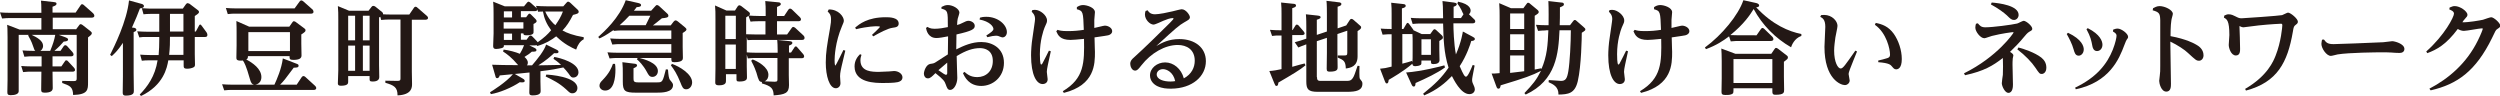 <?xml version="1.0" encoding="utf-8"?>
<!-- Generator: Adobe Illustrator 24.3.0, SVG Export Plug-In . SVG Version: 6.00 Build 0)  -->
<svg version="1.1" id="レイヤー_1" xmlns="http://www.w3.org/2000/svg" xmlns:xlink="http://www.w3.org/1999/xlink" x="0px"
	 y="0px" width="1189.8px" height="45.6px" viewBox="0 0 1189.8 45.6" style="enable-background:new 0 0 1189.8 45.6;"
	 xml:space="preserve">
<style type="text/css">
	.st0{fill:#231815;}
</style>
<g>
	<path class="st0" d="M36.1,14.1l1.5-2c0.1-0.2,0.4-0.6,0.8-0.6c0.3,0,0.6,0.2,0.9,0.4l3.7,2.9c0.4,0.3,0.7,0.6,0.7,1
		c0,0.6-0.5,1-1.8,2v17c0,0.7,0,3.7,0,4.3c0,3.6,0,5.9-7.1,6.1c-0.1-3.9-1.6-4.4-5.2-5.7v-1l5.4,0.1c1.3,0,1.5-0.3,1.5-1.3V16.6H28
		l3,1.1c1.3,0.5,1.4,0.8,1.4,1.1c0,0.4-0.2,0.9-2.1,1c-1,1.2-2.2,2.5-4.4,4.4h2.9l1.5-2.2c0.3-0.4,0.5-0.5,0.8-0.5
		c0.3,0,0.6,0.2,0.9,0.5l2.5,2.8c0.4,0.5,0.5,0.8,0.5,1.1c0,0.8-0.7,0.9-1.2,0.9h-8.8v4.8h4.2l1.6-2.3c0.2-0.4,0.4-0.6,0.8-0.6
		c0.3,0,0.6,0.2,0.9,0.6l2.7,2.9c0.2,0.2,0.5,0.6,0.5,1.1c0,0.8-0.9,0.8-1.2,0.8h-9.5c0,1.2,0.1,7,0.1,7.8c0,1.3-0.9,2.2-3.8,2.2
		c-1.5,0-1.7-0.5-1.7-1.5c0-0.4,0.1-7.1,0.1-8.5h-5c-1,0-1.8,0-3.7,0.2l-0.9-2.9c1.4,0.1,2.9,0.2,4.9,0.2h4.8v-4.8h-4.5
		c-0.9,0-1.8,0-3.7,0.2L10.7,24c1.5,0.1,2.9,0.2,4.9,0.2h1.2c-0.4-0.3-0.5-0.6-1.3-2.9c-0.4-1.3-1.5-3.4-2.1-4.4l0.2-0.3H8.9v26.8
		c0,1.3-1.6,1.9-3.8,1.9c-1.4,0-1.6-0.5-1.6-1.5c0-0.6,0.1-5.3,0.1-6v-20c0-4-0.1-5.2-0.2-6l6,2.3h10.3V8.6h-15c-1,0-1.8,0-3.7,0.2
		L0,5.9C1.3,6,2.8,6.1,4.8,6.1h14.9c0-3.7-0.1-4.9-0.2-5.8l6.2,0.7c0.8,0.1,1.2,0.2,1.2,0.8c0,0.6-0.5,0.9-1.9,1.4v2.8h11l2.3-3.4
		c0.2-0.3,0.4-0.6,0.8-0.6c0.3,0,0.6,0.2,0.9,0.5l4.3,3.8c0.2,0.2,0.6,0.7,0.6,1.2c0,0.9-1,0.9-1.3,0.9H25.1v5.5H36.1z M15.1,16.6
		c2.5,1.2,5.4,2.8,5.4,5.2c0,0.3,0,1.6-1.3,2.4h4.7c1.4-3.4,1.9-5.1,2.4-7.6H15.1z"/>
	<path class="st0" d="M63.6,13.2c0.3,0,1.3,0.2,1.3,1c0,0.6-0.6,0.8-1.3,1.1v19.6c0,0.6,0.1,7,0.1,8.3c0,0.9,0,2.3-3.8,2.3
		c-1.4,0-1.5-0.7-1.5-1.5c0-1.2,0.1-6.9,0.1-7.5V20.4c-2.4,3.6-3.8,4.9-5.3,6.3l-0.8-0.6c1.9-3.8,8-16,9-25.9l5.8,1.6
		c0.5,0.1,1.3,0.4,1.3,1.1c0,0.8-1,1-1.9,1.1c-1.1,2.9-1.9,4.9-3.8,9.1L63.6,13.2z M75.7,6.6H72c-1.7,0-2.7,0.1-3.7,0.2l-0.8-2.9
		c2.9,0.2,3.9,0.2,4.9,0.2H87L88.5,2c0.1-0.1,0.4-0.5,0.8-0.5c0.3,0,0.8,0.3,0.9,0.3l3.8,2.9c0.3,0.2,0.7,0.5,0.7,1
		c0,0.3,0,0.7-2,1.9V15h0.5l1.4-2.6c0.2-0.5,0.4-0.7,0.7-0.7c0.3,0,0.3,0.1,0.8,0.7l2.2,3c0.1,0.1,0.4,0.7,0.4,1.2c0,1-0.8,1-1.2,1
		h-4.8v8.2c0,0.7,0.1,4.1,0.1,4.9c0,0.9-0.2,1.2-1.3,1.6c-0.3,0.1-1.2,0.4-2.4,0.4c-1.7,0-1.7-0.6-1.7-1.8v-2.2h-7.3
		c-0.6,3.5-2.2,11.8-13,17l-0.6-0.7c3.6-3.7,7.3-8.6,8.5-16.3h-3.8c-1.7,0-2.9,0.1-3.7,0.2l-0.8-2.9c1.5,0.1,2.9,0.2,4.9,0.2h3.9
		c0.2-2.6,0.3-4.5,0.3-7.7v-0.9H70c-1.7,0-2.7,0-3.7,0.2l-1-2.9c1.5,0.1,3,0.2,4.9,0.2h5.6V6.6z M87.3,26.1v-8.6h-6.4
		c0,2.4,0,5.2-0.4,8.6H87.3z M80.9,15h6.4V6.6h-6.4V15z"/>
	<path class="st0" d="M137.6,12.8l1.5-2.1c0.2-0.3,0.4-0.6,0.8-0.6c0.3,0,0.8,0.3,0.9,0.4l3.9,2.9c0.4,0.3,0.7,0.5,0.7,1
		c0,0.6-0.2,0.8-2,2v4.4c0,0.9,0.1,4.8,0.1,5.6c0,1.4-1.1,2.1-3.9,2.1c-1.7,0-1.8-0.4-1.8-1.8h-19.8c0,0.8-0.1,1.3-0.8,1.6
		c3,1.6,7.2,4.4,7.2,8.4c0,2.2-1.4,3.4-3,3.6h9.2c1.2-2.6,3.4-7.6,4-12.5l6.2,2.4c1.1,0.4,1.3,0.5,1.3,1.1c0,0.9-1.1,0.9-2.3,0.9
		c-4.3,5.8-4.8,6.4-6.5,8.1h7.9l2.4-3.6c0.2-0.3,0.5-0.5,0.8-0.5c0.4,0,0.6,0.2,0.9,0.4l4.6,4.2c0.3,0.2,0.6,0.7,0.6,1.1
		c0,0.9-1,0.9-1.2,0.9h-38.9c-1.1,0-2.1,0-3.7,0.2l-1-2.9c1.5,0.1,2.9,0.2,4.9,0.2H121c-1.2-0.2-1.6-1-2.1-2.8
		c-1.7-6.1-2.7-7.9-3.3-8.7c-3.1,0.3-3.1-0.6-3.1-1.4c0-0.9,0.1-4.9,0.1-5.8v-5.9c0-1.7,0-3.6-0.1-5.7l6.1,2.7H137.6z M140.2,4
		l2.4-3.3c0.2-0.2,0.4-0.5,0.8-0.5c0.2,0,0.4,0,0.9,0.4l4.3,3.8c0.1,0,0.6,0.6,0.6,1.2c0,0.9-0.9,0.9-1.2,0.9h-35.8
		c-1.2,0-2.3,0-3.8,0.2l-0.9-2.9c1.5,0.1,2.9,0.2,4.8,0.2H140.2z M118.2,15.3v9H138v-9H118.2z"/>
	<path class="st0" d="M180.4,30.9c0,0.9,0.1,5,0.1,5.8c0,1.9-2.1,2.1-3.1,2.1c-1.5,0-1.5-0.4-1.5-1.3v-1.3h-10.2v2.7
		c0,0.7,0,1.9-3.4,1.9c-1.5,0-1.5-0.7-1.5-1.2c0-1,0.2-5.2,0.2-6.1V9.7c0-3.5,0-4.2-0.2-6.8l5.3,2.2h9.3l1.4-1.8
		c0.4-0.5,0.7-0.5,0.9-0.5c0.4,0,0.7,0.2,1,0.4l3.1,2.5c0.6,0.5,0.5,0.8,0.5,1.1c1.5,0.1,2.3,0.1,3,0.1h9.5l2.2-3.2
		c0.1-0.2,0.4-0.5,0.8-0.5c0.3,0,0.7,0.2,0.8,0.4l4.5,3.9c0.1,0.1,0.6,0.5,0.6,1c0,0.9-1.1,0.9-1.5,0.9H196v24.6
		c0,1,0.1,5.1,0.1,5.9c0,1.6,0,5.2-6.9,5.5c0-3.9-1.7-4.8-5.8-6v-1l5.8,0.1c1.3,0,1.4-0.4,1.4-1.2V9.3h-5.5c-1,0-1.8,0-3.7,0.2
		L181,8c-0.1,0.1-0.3,0.2-0.6,0.3V30.9z M165.7,7.5v11.7h3.3V7.5H165.7z M165.7,21.7v12h3.3v-12H165.7z M175.9,7.5h-3.2v11.7h3.2
		V7.5z M175.9,21.7h-3.2v12h3.2V21.7z"/>
	<path class="st0" d="M269.5,1.4c0.4-0.5,0.6-0.6,0.9-0.6c0.4,0,0.9,0.4,1.1,0.6l3.2,3c0.6,0.5,0.7,0.9,0.7,1.2c0,0.8-0.7,1-2.7,1.5
		c-1.7,3.3-3,5.3-5,7.4c1.9,1.1,5.2,2.4,10.1,3.2v1c-1.7,0.9-2.8,2.5-3.6,4.9c-2.1-0.9-5.7-2.6-9.5-6.3c-2.4,1.8-4.9,3.4-9,4.6
		l-0.3-0.4c-0.2,0-0.5,0.1-0.8,0.1h-2.7l2.5,1.2c0.4,0.2,0.9,0.5,0.9,1c0,0.8-0.8,0.8-2.2,0.8c-0.5,0.5-1.7,1.4-3.5,2.5
		c0.8,0.7,1.6,1.6,1.6,2.7c0,0.8-0.3,1.2-0.5,1.3h2.5c2.4-2.8,5.8-6.9,6.7-9.9l4.9,2.4c0.4,0.2,1,0.5,1,1c0,0.8-0.7,0.8-2.1,0.7
		c-1.6,1.5-4,3.6-7.5,5.8c4.8-0.1,6.9-0.1,10.8-0.2c-1.3-1.3-2.8-2.4-3.6-2.9l0.4-0.9c2.9,0.5,11.5,2.8,11.5,7.3
		c0,1.6-1.2,2.5-2.4,2.5c-0.9,0-1.1-0.1-2.4-2c-0.8-1-1.5-1.9-2.4-2.8c-3.3,0.7-5.2,1.1-10.9,1.8v4.9c0,0.7,0.1,3.8,0.1,4.5
		c0,0.6,0,2.1-3.8,2.1c-1.2,0-1.6-0.3-1.6-1.4c0-0.8,0.1-4.2,0.1-4.9v-4.6l-7,0.7l3.8,2.2c0.9,0.5,0.9,0.9,0.9,1.1
		c0,0.4-0.2,0.7-1.2,0.7c-0.4,0-0.8,0-1.1-0.1c-3.9,2.6-9.6,5-13.8,5.7l-0.4-0.9c0.7-0.4,7.8-4.8,10.9-8.6l-6.3,0.6
		c-0.1,0.4-0.4,1.3-1.2,1.3c-0.6,0-0.7-0.4-0.9-1.2l-1.5-5.2c2.6,0.1,7.4,0.2,12.4,0.2c-3.3-3.9-5.4-5.3-7.2-6.5l0.3-0.9
		c2.6,0.3,5.8,1.2,7.7,2c0.7-1.2,1.3-2.2,2-4.1h-9.6c0,0.7,0,1.1-1.1,1.4c-0.6,0.2-1.9,0.4-2.5,0.4c-1.5,0-1.5-0.8-1.5-1.6
		c0-0.9,0.2-5,0.2-5.8V6.7c0-1.3,0-4-0.2-5.9l5.5,2.2h9.2l1.3-1.6c0.1-0.1,0.5-0.6,0.8-0.6c0.4,0,0.8,0.4,1,0.5l2.6,2.3l0.4,0.4
		l-0.4-1.2c1.4,0.1,2.9,0.2,4.9,0.2h8.1L269.5,1.4z M243.7,5.4h-3.9v2.9h3.9V5.4z M249.1,10.6h-9.4v3h9.4V10.6z M243.7,19v-3h-3.9v3
		H243.7z M255.5,19.6c0.2,0.2,0.3,0.4,0.4,0.5c3.1-2.2,4.7-3.7,6.4-5.7c-2.2-3-3.3-5.6-3.9-8.9c-0.8,0-1.3,0-2.3,0.1l-0.4-1.2
		c0,0.9-0.8,0.9-1.4,0.9h-6.4v2.9h2.5l0.9-1.2c0.2-0.3,0.4-0.5,0.7-0.5c0.3,0,0.6,0.3,0.8,0.5l2.1,2.1c0.2,0.3,0.5,0.6,0.5,1
		c0,0.5-0.8,1-1.5,1.3v1.8c0,0.3,0.1,2,0,2.4c-0.2,0.9-1.6,1.2-3.4,1.2c-1.3,0-1.4-0.4-1.4-0.9h-1.2v3h2.7l1.1-1.5
		c0.2-0.3,0.4-0.5,0.8-0.5c0.3,0,0.5,0.1,0.9,0.5L255.5,19.6z M259.5,5.5c1.4,3.4,4,5.9,4.8,6.5c1.6-2.3,2.6-3.9,3.6-6.5H259.5z
		 M260,35.5c1.2,0,14.8,0.9,14.8,6.4c0,1.2-0.8,2.5-2.4,2.5c-1,0-1.2-0.2-3-1.9c-3.3-3-6.2-4.4-9.7-6.1L260,35.5z"/>
	<path class="st0" d="M303.5,27.6h-9.7c-1,0-1.8,0-3.7,0.2l-1-2.9c1.4,0.1,2.9,0.2,4.9,0.2h25.5V21h-24.4c-1.3,0-1.9,0-3.7,0.2
		l-1-2.9c1.4,0.1,2.9,0.2,4.8,0.2h24.3v-4h-23.6c-1.3,0-1.9,0-3.8,0.2l-0.1-0.4c-2.1,1.4-3.9,2.7-6.7,4l-0.6-0.7
		c2.8-2.5,10.1-9.1,13.1-17.5l5.8,1.3c0.8,0.2,1.5,0.4,1.5,1c0,0.8-0.9,0.9-2.1,1c-0.3,0.4-0.4,0.5-1.3,1.7h8.2l2-2.2
		c0.2-0.2,0.4-0.5,0.8-0.5c0.3,0,0.9,0.4,0.9,0.4l3.9,3.6c0.2,0.1,0.6,0.6,0.6,1.1c0,0.8-0.9,1-3.1,1.2c-1.9,1.6-3.5,2.8-4.3,3.4
		h8.5l1.3-1.7c0.2-0.2,0.6-0.7,1-0.7c0.3,0,0.6,0.1,1.1,0.5L326,13c0.3,0.3,0.7,0.6,0.7,1c0,0.4-0.3,0.8-1.8,1.7v6.6
		c0,0.9,0.1,4.5,0.1,5.2c0,0.7,0,2.1-4.1,2.1c-1.4,0-1.4-0.5-1.4-2h-15.1c1.8,0.5,8.7,2.2,8.7,6.2c0,1.6-1.1,2.8-2.6,2.8
		c-1.4,0-1.9-1-2.6-2.3c-1.9-3.5-3.8-5.2-4.8-6.1L303.5,27.6z M292.7,30.4c0.1,0.7,0.2,1.2,0.2,2.7c0,4-0.7,10-4.9,10
		c-1.7,0-2.7-1.2-2.7-2.3c0-1.1,0.6-1.8,1.4-2.6c3.4-3.5,4.3-5.9,5-7.8L292.7,30.4z M299.5,7.5c-1.5,1.6-3.1,3.2-4.6,4.5h12.4
		c0.6-1.2,1.7-3.4,2.2-4.5H299.5z M301.8,30.3c0.5,0,1.4,0.2,1.4,0.8s-0.6,0.9-1.7,1.4v4.7c0,1.4,0.1,2,2.1,2h9.3
		c2.3,0,2.5-0.2,4-6.2l1,0.1c0.2,2.6,0.4,4.3,1,5c1.2,1.4,1.4,1.8,1.4,2.4c0,3.6-5.4,3.6-7.9,3.6h-9.7c-5.4,0-6.3-0.8-6.3-5.3v-3.6
		c0-1.7,0-3.9-0.2-5.6L301.8,30.3z M319.8,30.4c3.5,1.2,9.6,4.8,9.6,8.8c0,1.9-1.3,3.3-2.8,3.3s-1.9-1-2.8-3.3c-1.6-4-3-6.1-4.5-8.1
		L319.8,30.4z"/>
	<path class="st0" d="M349.8,5l1.3-2c0.2-0.3,0.5-0.5,0.8-0.5c0.3,0,0.7,0.3,0.9,0.4l3.5,2.7c0.4,0.3,0.6,0.5,0.6,1
		c0,0.4-0.2,0.6-0.4,0.8c1.4,0.1,2.7,0.2,4.6,0.2h3.3V6c0-1.8,0-3.8-0.2-5.5l6.2,0.6c0.5,0,1.2,0.2,1.2,0.8c0,0.6-0.4,0.8-1.8,1.4
		v4.3h3.4l2-3c0.3-0.4,0.5-0.5,0.8-0.5c0.3,0,0.6,0.1,0.9,0.4l3.7,3.6c0.3,0.2,0.6,0.7,0.6,1.1c0,0.9-0.9,0.9-1.3,0.9h-10.1v6.3h4.8
		l2.2-3.1c0.3-0.4,0.5-0.5,0.7-0.5c0.3,0,0.7,0.3,0.9,0.4l4,3.7c0.2,0.2,0.5,0.6,0.5,1.1c0,1-0.9,1-1.3,1h-22c-1.3,0-1.9,0-3.8,0.1
		l-0.4-1.4v13.9c0,0.9,0.1,4.5,0.1,5.2c0,0.7,0,2-3.6,2c-1.4,0-1.4-0.4-1.4-1.3v-2.2h-5v3.1c0,0.8,0,2.2-3.3,2.2
		c-1.7,0-1.8-0.7-1.8-1.4c0-1.1,0.1-5.8,0.1-6.6V9.1c0-3.2,0-4.1-0.2-6.5l5.4,2.4H349.8z M345.2,7.5v11.1h5V7.5H345.2z M345.2,21.2
		v11.6h5V21.2H345.2z M356.2,7.5c-0.2,0.2-0.7,0.5-1.1,0.8v8c2.6,0.1,3.4,0.1,4.4,0.1h4.8v-6.3h-3.4c-1.8,0-3,0.1-3.7,0.2L356.2,7.5
		z M376.4,25.1l1.6-2.4c0.2-0.3,0.3-0.6,0.7-0.6c0.4,0,0.6,0.2,0.8,0.5l2.7,3.1c0.1,0.1,0.5,0.6,0.5,1.1c0,0.9-0.8,0.9-1.3,0.9h-6v8
		c0,0.8,0.1,4.1,0.1,4.8c0,3.9-2,4.5-7.3,4.9c-0.1-3.2-1-4.4-5.6-5.7V39c-1.3-0.1-1.5-0.5-2.6-4.4c-0.3-0.9-0.9-2.7-2.5-5.7l0.7-0.6
		c2,0.7,7.5,3.5,7.5,7.3c0,1-0.3,2.4-1.8,3.1l4.8,0.2c1.3,0,1.3-0.5,1.3-1.1V27.6h-10.4c-1,0-1.8,0-3.7,0.2l-0.8-2.9
		c1.4,0.1,2.9,0.2,4.9,0.2h10.1V24c0-2.4-0.1-3.6-0.2-5l6,0.6c0.8,0.1,1.2,0.3,1.2,0.8c0,0.6-0.4,0.8-1.6,1.3v3.3H376.4z"/>
	<path class="st0" d="M394.4,4.5c4.7-0.1,7.2,3.5,7.2,5.3c0,0.6-0.2,1.1-0.9,2.7c-3.2,7.5-3.5,14.5-3.5,16.2c0,0.4,0,2.5,0.4,2.5
		c0.2,0,3.5-6.8,3.8-7.4l0.9,0.3c-0.3,1.2-1.5,6.5-1.8,7.6c-0.7,3.1-0.7,4-0.7,4.6c0,0.5,0.2,2.8,0.2,3.3c0,1.5-1.1,2.4-2.2,2.4
		c-3.1,0-4.8-5.9-4.8-12.2c0-4.8,0.6-8.2,2-16.2c0.5-2.7,0.5-3.6,0.5-4.5c0-2.3-1-3-1.6-3.6L394.4,4.5z M410,26.1
		c-0.2,0.7-0.5,1.4-0.5,2.6c0,5.5,5.6,5.5,8.9,5.5c1.1,0,3.1-0.1,4.7-0.2c0.3,0,2.3-0.2,2.4-0.2c2,0,4,1.3,4,3
		c0,1.6-1.4,2.1-2.3,2.3c-1.7,0.4-5.8,0.4-6.7,0.4c-3.9,0-13.8,0-13.8-7.9c0-3,1.6-4.8,2.6-5.8L410,26.1z M407,13.1
		c2-1.6,5.8-4.9,14.6-4.9c1.5,0,6.1,0,6.1,3c0,1.6-1.3,1.8-2.8,2c-2.4,0.3-6.3,2.4-9.3,4.1l-0.6-0.7c0.5-0.4,3.8-3.6,3.8-3.8
		c0-0.3-1.2-0.3-1.6-0.3c-0.5,0-4,0-9.8,1.4L407,13.1z"/>
	<path class="st0" d="M448.1,3.3c1-0.5,1.8-0.9,3-0.9c2.4,0,5.5,1.8,5.5,3.6c0,0.5-0.7,2.5-0.8,2.9c-0.2,0.9-0.2,1.3-0.3,3
		c0.9-0.2,1.6-0.5,2.8-1.1c1.1-0.5,1.7-0.9,2.6-0.9c1.3,0,3,0.9,3,2.4s-1.1,2.4-8.7,4.1c-0.1,4.5-0.1,5-0.1,7.1
		c3.6-1.8,7.5-3.5,11.9-3.5c5.2,0,10.8,2.9,10.8,9.9c0,6.8-5.3,11-10.8,11c-5.8,0-7.9-4.2-8.7-6.1l0.7-0.6c1.2,1,2.8,2.5,6.1,2.5
		c4.1,0,7.4-2.8,7.4-7.7c0-5.2-3.9-6.1-6.1-6.1c-3.3,0-6.7,1.1-11.1,3.8c0,1.7,0.3,9.8,0.3,10.4c0,2.7-1.5,5.7-3.4,5.7
		c-1.2,0-1.5-1-2.1-2.6c-0.5-1.5-1.1-2.4-4.9-5.4c-1.7,1.7-2.5,2.5-3.6,2.5c-1.3,0-1.9-1.2-1.9-2.2c0-1.2,1-4.4,3.1-4.7
		c1.4-0.2,1.7-0.2,3-1.1c3.7-2.4,4.1-2.6,5.3-3.4c0-1.3,0.1-7.5,0.1-8v-0.6c-2.1,0.4-4.2,0.8-5.5,0.8c-4,0-4.8-3.6-5-4.8l0.7-0.5
		c0.5,0.3,1.3,0.9,3.4,0.9c2,0,4.5-0.4,6.3-0.8c0-7.8,0-7.9-3.1-8.8L448.1,3.3z M446.6,33.4c0.7,0.5,1.8,1.2,2.5,1.7
		c0.4,0.2,0.8,0.5,1.1,0.5c0.5,0,0.6-0.5,0.6-0.8c0-0.6,0-4.2,0-5C449.1,31.2,448.9,31.4,446.6,33.4z M466.4,8.4
		c0.6-0.2,1.5-0.4,3-0.4c5.6,0,9.8,3.8,9.8,7.3c0,1.4-0.9,2.5-2.1,2.5c-0.4,0-1.8-0.6-2.1-0.7c-0.4-0.1-0.8-0.1-1.1-0.1
		c-0.9,0-2,0.2-4,0.7l-0.5-0.8c2.2-1.4,3.4-2.3,3.4-3.1c0-1.2-1.8-3.6-6.6-4.5L466.4,8.4z"/>
	<path class="st0" d="M491.3,4.8c0.7-0.1,1.1-0.1,1.4-0.1c2.3,0,5.6,2.6,5.6,5c0,0.9-0.1,1.1-1.2,3.5c-0.5,1.3-2.2,6-2.2,12.6
		c0,0.8,0,4.9,0.6,4.9c0.3,0,0.4-0.2,0.6-0.5c1.2-2.2,2.5-4.9,3.1-6.1l0.9,0.3c-1.2,5.6-1.9,8.4-1.9,9.8c0,0.6,0.4,3,0.4,3.5
		c0,2.1-1.9,2.3-2.4,2.3c-2.9,0-5.5-4.3-5.5-13.7c0-2,0.2-5.5,0.7-8.5c0.5-3.7,1.2-7.9,1.2-8.7c0-2-1-2.9-1.6-3.5L491.3,4.8z
		 M505.8,43.4c10.3-6.1,10.3-13.7,10.1-24.9c-3.2,0.3-5.1,0.5-6.4,0.5c-5,0-6-2.3-6.8-4.1l0.6-0.7c0.9,0.3,1.8,0.6,4.8,0.6
		c3,0,5.1-0.2,7.7-0.6c-0.3-8.5-0.3-9-3.3-9.8V3.4c0.6-0.4,1.6-1,2.9-1c1.9,0,5.7,1.2,5.7,3.4c0,0.6-0.3,3.2-0.3,3.7v3.8
		c0.8-0.1,4.4-1.1,5-1.1c1.6,0,3.5,1.1,3.5,2.6c0,1.1-0.8,1.7-1.9,2c-1.1,0.2-1.6,0.3-6.5,1c0.1,5.4,0.2,6,0.2,6.9
		c0,5.7,0,15.8-14.8,19.5L505.8,43.4z"/>
	<path class="st0" d="M546.2,4.9c0.4,0.7,1.2,1.9,3.5,1.9c1.9,0,6.3-0.9,8.3-1.4c1.2-0.3,3.9-1,4.4-1c2,0,3.9,2.8,3.9,3.8
		c0,0.4-0.2,0.9-0.8,1.3c-0.2,0.2-1.7,1-2,1.2c-2.4,1.4-3.6,2.4-13.2,11.2c2.8-1.6,5.9-3.3,11-3.3c7.3,0,12.6,4,12.6,10.5
		c0,7.2-6.4,13-16.5,13.1c-2.1,0-4.3-0.1-6.6-1.2c-1.5-0.7-3.5-2.4-3.5-5.1c0-3.5,3.4-6.2,7.2-6.2c4,0,7.7,3,8.9,7.6
		c3.7-2,5.2-5.2,5.2-8.4c0-5.3-3.8-7.5-8.1-7.5c-6,0-12.7,3.8-17.3,9.7c-1.4,1.8-2,2.5-3,2.5c-1.5,0-2.3-2-2.3-3.2
		c0-1.5,0.9-2.3,1.7-3c4.1-3.8,4.6-4.2,8.4-7.9c9.4-9.2,10.5-10.2,10.5-10.7c0-0.1-0.1-0.2-0.4-0.2c-1.2,0-3.1,0.7-4.5,1.3
		c-0.7,0.3-3.8,1.8-4.6,1.8c-1.7,0-4.1-2.3-4.1-4.8c0-0.6,0.1-1.1,0.3-1.7L546.2,4.9z M553.5,32.9c-1.8,0-3,1.2-3,2.5
		c0,2.4,3.3,3.4,6.5,3.4c1,0,1.8-0.1,2.3-0.2C558.4,34.3,555.2,32.9,553.5,32.9z"/>
	<path class="st0" d="M609.9,16.9h-0.8c-1.3,0-2.4,0-3.7,0.2l-1-2.9c2.7,0.2,3.3,0.2,5.5,0.2v-8c0-1.5,0-3.3-0.2-5.2l5.8,0.6
		c0.4,0,1.3,0.1,1.3,0.8c0,0.5-0.2,0.8-1.8,1.3v10.4h0.2l1.3-2.1c0.2-0.4,0.4-0.5,0.7-0.5c0.3,0,0.6,0.2,0.8,0.4l2.4,2.8
		c0.4,0.5,0.5,0.8,0.5,1c0,0.8-1.1,0.8-1.4,0.8H615v15.1c3.2-0.9,3.8-1.1,5.9-1.6l0.4,0.9c-2.6,2.2-6.4,4.4-12.9,8.2
		c-0.1,1.1-0.3,1.6-0.9,1.6c-0.5,0-0.6-0.3-1-1.2l-2.4-5.9c1.8-0.1,4.1-0.5,5.8-0.9V16.9z M626.8,36.7c0,0.9,0,1.8,1.6,1.8h12.1
		c1.8,0,2.7,0,3.8-2.2c0.4-0.7,1.5-4.3,1.8-5l0.9,0.1c0,0.9-0.2,5.6,0.2,6.1c0.3,0.4,0.8,1,0.9,1.2c0.2,0.3,0.3,0.6,0.3,1.1
		c0,3.3-3,3.9-7.3,3.9h-14c-4.6,0-5.4-1.3-5.4-5V21.1c-2,0.7-3.3,1.3-3.8,1.5l-1.7-2.5c2.5-0.7,3.2-0.9,4.6-1.4l0.9-0.3v-5.7
		c0-1,0-3.9-0.2-5.9l5.5,0.6c0.8,0.1,1.5,0.2,1.5,0.8c0,0.3-0.1,0.7-1.8,1.2v7.2l4.8-1.6V6.7c0-1.1,0-4.7-0.2-6.3l5.9,0.7
		c0.4,0,1.2,0.2,1.2,0.8c0,0.7-0.6,0.9-1.8,1.3v10.3l4.1-1.4l1.7-2.6c0.2-0.3,0.4-0.5,0.8-0.5s0.6,0.2,0.9,0.4l3.2,2.8
		c0.2,0.2,0.5,0.4,0.5,0.8c0,0.6-0.4,1-1.7,1.8v7.5c0,0.7,0,3.8,0,4.5c0,4.9-3.4,5.5-5.6,5.8c-0.1-3.6-1.1-4-3.8-5.2l0-1l3,0
		c1.3,0,1.5-0.2,1.5-1.4V14.6l-4.7,1.6v8.5c0,1.2,0.1,6.2,0.1,7.3c0,0.9,0,2.1-3.7,2.1c-1.1,0-1.5-0.2-1.5-1.4
		c0-0.9,0.1-7.3,0.1-7.7v-7l-4.8,1.6V36.7z"/>
	<path class="st0" d="M676.6,16.2h4.1l1.3-1.8c0.3-0.4,0.5-0.5,0.7-0.5c0.3,0,0.6,0.2,0.8,0.4l2.7,2.5c0.2,0.2,0.5,0.5,0.5,1
		c0,0.6-0.1,0.7-1.7,1.7v4.3c0,0.8,0.1,4.1,0.1,4.8c0,1.3-1.1,1.9-2.9,1.9c-1.2,0-1.2-0.4-1.2-1.7h-4.5c0,1.6,0,1.8-0.4,2.1
		c-0.6,0.4-1.8,0.6-2.5,0.6c-1.4,0-1.4-0.8-1.4-1.2c-4.3,3.7-9.6,6.7-11.3,7.7c-0.1,0.9-0.2,1.7-0.9,1.7c-0.5,0-0.6-0.3-0.9-1
		l-2.3-6c2.2-0.2,2.7-0.3,5.5-1V16.3c-1.3,0-2.5,0-4.3,0.2l-0.9-2.9c1.5,0.1,2.7,0.2,5.2,0.2V6.5c0-1.7,0-3.4-0.2-5.2l5.5,0.6
		c0.7,0.1,1.4,0.1,1.4,0.9c0,0.4-0.2,0.8-1.8,1.2v9.8h0.7l1.3-2.2c0.3-0.5,0.4-0.7,0.7-0.7c0.3,0,0.3,0,0.8,0.6l1.9,2.6l0.1,0.3
		L676.6,16.2z M672.3,19.7c0-0.8,0-2.1-0.1-3.5h-4.8v14.1c2-0.5,3-0.8,4.6-1.3l0.2,0.6c0.1-1.2,0.1-2.4,0.1-5V19.7z M687.7,32.1
		c-3.7,2.7-9,5.2-14,7.4c-0.1,1.2-0.2,1.7-0.9,1.7c-0.5,0-0.8-0.5-1.1-1.2l-2.5-5.5c7.2-0.5,16.9-3,18.2-3.4L687.7,32.1z M693.9,0.8
		c6,1.2,6,3.8,6,4.3c0,0.1,0,1-0.8,1.7l2.3,2.2c0.5,0.4,0.7,0.8,0.7,1.2c0,0.9-1,0.9-1.3,0.9h-9.1c0,2.5,0.2,9.7,1.2,14.8
		c2.6-5.9,3.3-10.8,3.3-10.9l4.5,2.4c0.9,0.5,1.2,0.6,1.2,1.2c0,0.7-1,0.9-1.7,0.9c-0.4,1.5-2.2,7-5.5,12c1.8,4.2,2.4,5,3,5
		c0.9,0,2.3-3.5,3.2-5.6l0.9,0.3c-1,5.2-1.2,6.1-1.2,6.9c0,0.9,0.3,1.6,1,3.1c0.1,0.4,0.3,0.7,0.3,1.3c0,1.2-0.9,2.3-2.6,2.3
		c-4.2,0-7.6-7.3-8.3-8.6c-3.1,3.2-7,6.6-13.2,9.2l-0.5-0.8c5.7-4.6,8.8-7.6,12.1-12.4c-2.3-7.2-2.4-13.9-2.6-21h-10.8
		c-1,0-2,0-3.7,0.2l-0.9-2.9c1.2,0.1,2.6,0.2,4.8,0.2h10.6c-0.1-5.8-0.1-6.5-0.3-8.2l5.4,0.7c0.6,0.1,1.4,0.2,1.4,0.8
		c0,0.7-0.9,1-1.5,1.2c0,3.6,0,4,0,5.4h3.5l1.2-1.8c-0.2-0.3-0.9-1.8-1-2.1c-0.6-1.2-1.2-2.1-1.9-3L693.9,0.8z M681,18.7h-4.5v7.4
		h4.5V18.7z"/>
	<path class="st0" d="M735.6,14.5c-0.7,0-1.9,0-3.6,0.2l-1-2.9c1.5,0.1,3,0.2,4.9,0.2h1.1c0-1.6,0.1-7.9-0.1-11.5l6.1,0.7
		c0.6,0,1.3,0.1,1.3,0.9c0,0.6-0.5,0.8-1.9,1.4c0,4.5,0,6-0.1,8.5h4.9l1.3-1.7c0.4-0.6,0.7-0.8,1-0.8s0.5,0.1,1,0.6l3,2.6
		c0.8,0.7,1,0.9,1,1.3c0,0.5-0.2,0.6-1.7,1.6c0,1.9-0.2,15.8-1.9,23c-1.4,6-4.6,6.3-9.2,6.4c0.1-3.7-2.5-4.9-4.7-5.9l0.1-1
		c0.9,0,5,0.4,5.8,0.4c2.2,0,2.9-1.1,3.5-4.6c0.7-4.2,1.2-13.7,1.2-19.5h-5.4c-0.5,10.9-1.5,23.9-16.1,30.6l-0.6-0.7
		c4-4.2,5.6-6.1,7.9-10.6c-4.3,2.2-7.3,3.3-19.2,6.9c-0.2,1-0.3,1.6-1.1,1.6c-0.3,0-0.7-0.2-1-1.2l-2.2-6c1.2,0,1.6,0,3.8-0.2V7.7
		c0-1.3,0-4.1-0.2-6.2l5.6,2.4h5.9l1.5-2c0.2-0.3,0.4-0.6,0.8-0.6c0.3,0,0.8,0.3,0.8,0.4l3.5,2.9c0.6,0.5,0.7,0.8,0.7,1.1
		c0,0.5-0.1,0.7-1.9,1.8v25.6l3.1-0.6l0.1,0.4c2.7-6.3,3-11.4,3.3-18.5H735.6z M718.7,6.4v7.4h6.7V6.4H718.7z M718.7,16.3v7.5h6.7
		v-7.5H718.7z M718.7,26.4v8.3c1.6-0.2,4.9-0.6,6.7-0.8v-7.5H718.7z"/>
	<path class="st0" d="M766,4.8c0.7-0.1,1.1-0.1,1.4-0.1c2.3,0,5.6,2.6,5.6,5c0,0.9-0.1,1.1-1.2,3.5c-0.5,1.3-2.2,6-2.2,12.6
		c0,0.8,0,4.9,0.6,4.9c0.3,0,0.4-0.2,0.6-0.5c1.2-2.2,2.5-4.9,3.1-6.1l0.9,0.3c-1.2,5.6-1.9,8.4-1.9,9.8c0,0.6,0.4,3,0.4,3.5
		c0,2.1-1.9,2.3-2.4,2.3c-2.9,0-5.5-4.3-5.5-13.7c0-2,0.2-5.5,0.7-8.5c0.5-3.7,1.2-7.9,1.2-8.7c0-2-1-2.9-1.6-3.5L766,4.8z
		 M780.5,43.4c10.3-6.1,10.3-13.7,10.1-24.9c-3.2,0.3-5.1,0.5-6.4,0.5c-5,0-6-2.3-6.8-4.1l0.6-0.7c0.9,0.3,1.8,0.6,4.8,0.6
		s5.1-0.2,7.7-0.6c-0.3-8.5-0.3-9-3.3-9.8V3.4c0.6-0.4,1.6-1,2.9-1c1.9,0,5.7,1.2,5.7,3.4c0,0.6-0.3,3.2-0.3,3.7v3.8
		c0.8-0.1,4.4-1.1,5-1.1c1.6,0,3.5,1.1,3.5,2.6c0,1.1-0.8,1.7-1.9,2c-1.1,0.2-1.6,0.3-6.5,1c0.1,5.4,0.2,6,0.2,6.9
		c0,5.7,0,15.8-14.8,19.5L780.5,43.4z"/>
	<path class="st0" d="M835.9,16.9l2.1-3c0.2-0.2,0.4-0.6,0.8-0.6c0.3,0,0.7,0.3,0.9,0.5l3.7,3.6c0.1,0.1,0.6,0.6,0.6,1.2
		c0,0.9-1,0.9-1.3,0.9h-15.3c-0.6,0-1.7,0-3.7,0.2l-0.8-2.4c-2.8,2.1-5.9,4.2-11,6.1l-0.5-0.8c8.1-5.9,16-15.5,18.3-22.5l5.9,1.3
		c0.5,0.1,1.6,0.4,1.6,1.2c0,0.7-0.7,0.8-1.4,0.9c7.9,8.4,15.6,11.5,21.5,12.7v0.9c-3.4,1.2-4.6,4.5-4.9,5.4
		c-7.5-4.3-13.7-10.6-17.8-18.2c-1.6,2.6-4.6,7.2-11.1,12.4c0.9,0,2.3,0.1,4.1,0.1H835.9z M825.9,25.6H843l1.5-2.2
		c0.3-0.5,0.5-0.6,0.8-0.6c0.2,0,0.5,0.1,0.9,0.4l3.9,3c0.6,0.4,0.8,0.7,0.8,1.1c0,0.7-0.2,0.8-1.9,2.1v7.1c0,0.9,0.1,5.2,0.1,6.2
		c0,1.3,0,2.4-4.1,2.4c-1.5,0-1.5-0.7-1.5-1.8V42H825c0,2.2,0,2.4-0.8,2.8c-1,0.5-2.8,0.4-3.1,0.4c-1.3,0-1.8-0.3-1.8-1.4
		c0-0.9,0.1-5.4,0.1-6.4V29c0-2.4-0.1-4.8-0.2-5.9L825.9,25.6z M843.5,28.1H825v11.4h18.5V28.1z"/>
	<path class="st0" d="M866.7,7.2c0.1,0,1.3-0.1,1.4-0.1c3.9,0,6.4,3,6.4,5.2c0,0.9-0.9,4.7-1,5.5c-0.2,1.7-0.6,4.1-0.6,6.3
		c0,5.5,1.8,8.5,3.1,8.5c1.1,0,2.1-1.5,7-8.5l0.8,0.4c-0.5,1.3-3,7.3-3.4,8.5c-0.4,1.2-0.6,1.7-0.6,2.3c0,0.5,0.5,2.5,0.5,3
		c0,1.2-1.1,2.2-2.3,2.2c-1.9,0-9.7-2.8-9.7-18.2c0-1.5,0.4-8.1,0.4-9.5c0-3.5-1.3-4.2-2.4-4.8L866.7,7.2z M893.9,28.8
		c0.7-0.1,3.6-0.9,4.2-1.1c1.4-0.4,1.4-1.2,1.4-1.8c0-2.4-1.6-10.2-7.2-14.1l0.4-0.9c3,0.6,6,1.6,8.6,5.2c2.3,3.3,3.8,7.8,3.8,12
		c0,4.5-1.9,4.9-2.7,4.9c-0.9,0-1.3-0.6-2-1.4c-0.6-0.7-1.2-1.6-6.5-2L893.9,28.8z"/>
	<path class="st0" d="M934.7,34.9c16-7.9,23.6-19.2,23.6-19.4c0-0.1-0.1-0.2-0.3-0.2c-0.3,0-5.3,0.6-10,1.8c-0.6,0.1-3,1.1-3.6,1.1
		c-1.9,0-4.3-3.2-4.3-5c0-0.6,0.1-1.3,0.3-1.9l0.9-0.2c1,1.2,1.6,1.9,3.6,1.9c3.5,0,12.6-1.2,15.1-1.8c0.5-0.1,2.6-1.3,3.1-1.3
		c1.1,0,4.1,2.4,4.1,3.8c0,0.6-0.3,0.8-1.4,1.4c-0.9,0.5-1.8,1.6-2.8,2.8c-1.7,2.1-4.1,4.6-6.4,6.8c0.7,0.4,1.6,1,1.6,1.7
		c0,0.2-0.2,1.2-0.3,1.5c-0.1,0.9-0.1,2.4-0.1,3c0,1.5,0.2,8,0.2,9.3c0,0.8,0,4-2.2,4c-1.6,0-3.1-3.2-3.1-4.6c0-0.6,0.4-3.4,0.5-4
		c0.1-2,0.1-5.8,0-8c-4.8,3.7-8.9,6.2-18,8.2L934.7,34.9z M947.9,1.2c3.6,0.3,12.8,1.4,12.8,5.9c0,1.2-0.9,2.4-2.2,2.4
		c-1.1,0-1.7-0.5-3.4-2.2C953.7,6,951,4,947.5,2.1L947.9,1.2z M960.6,22.6c2.7,0.7,7.8,2.4,10.9,4.8c1.2,1,2.4,2.4,2.4,4.8
		c0,2.3-1.4,3-2.2,3c-1,0-1.2-0.3-3.1-3.1c-1.5-2.3-4.8-5.8-8.5-8.6L960.6,22.6z"/>
	<path class="st0" d="M984.2,15.6c6.8,3.2,7.5,6.6,7.5,7.9c0,1.8-1.2,3-2.4,3c-1.6,0-2-1.5-2.4-2.9c-0.8-2.9-2.2-5.4-3.3-7.4
		L984.2,15.6z M1005.7,14.1c0.5-0.2,1.3-0.5,2.1-0.5c1.8,0,5,2.4,5,3.9c0,0.5-0.1,0.7-0.6,1.3c-0.3,0.4-0.4,0.7-1.2,2.7
		c-2.5,6.7-7.1,17.6-23.1,21l-0.3-0.8c10.3-4.9,15.2-11.3,17.9-18c1.3-3.3,1.8-5.9,1.8-6.7c0-0.7-0.3-1.2-1.7-2L1005.7,14.1z
		 M993.6,13.4c6,3,7,6.3,7,7.9c0,1.7-1.1,3-2.6,3c-1.7,0-2.1-1.8-2.2-2.4c-0.5-2.6-0.8-4.3-2.8-8L993.6,13.4z"/>
	<path class="st0" d="M1024.7,3.9c0.8-0.4,1.8-1,3.1-1c2.4,0,6.3,1.8,6.3,3.7c0,0.5-0.7,2.6-0.7,3.1c-0.4,2.3-0.4,7.1-0.4,7.5
		c7.6,1.4,11.5,3.6,12.3,4.1c0.9,0.5,3.4,2,3.4,5c0,1.7-1.1,2.6-2.1,2.6c-1.3,0-1.6-0.3-5.3-3.7c-1.4-1.4-5-3.8-8.4-5.4
		c0,3.2,0.3,17.2,0.3,20.1c0,1.2,0,3.7-2.2,3.7c-2.5,0-3.4-4-3.4-5.1c0-0.4,0.3-2.4,0.3-2.7c0.2-1.5,0.2-2.1,0.2-4.4
		c0-5.7,0-21,0-21.8c-0.1-3.1-0.4-3.8-3.6-4.7L1024.7,3.9z"/>
	<path class="st0" d="M1058.6,7.4c0.9-0.4,1.3-0.6,2.1-0.6c1.3,0,2.4,0.6,3,0.9c1.8,0.9,2,1,3.2,1c0.9,0,17.9-1.2,19.2-1.5
		c0.4-0.1,2.4-1.2,2.8-1.2c1.2,0,4.7,2.9,4.7,4.3c0,0.6-0.2,0.9-1,1.5c-0.9,0.7-1,0.9-1.4,3.4c-2.5,14.4-7.3,23.9-22.3,27.9
		l-0.4-0.8c10.7-6.2,13.5-13.3,14.5-15.8c2.6-6.5,3.2-13.8,3.2-14.5s-0.3-0.7-0.8-0.7c-0.1,0-4.9,0.2-10.5,0.8
		c-1.1,0.1-7.1,0.9-7.2,0.9c-0.6,0-1.3-0.3-1.9-0.6c0.1,2.9,0.3,8,0.3,10.9c0,1,0,3.1-2,3.1c-2.4,0-3.4-3.7-3.4-5
		c0-0.7,0.3-4,0.3-4.7c0-6.9-1.2-7.6-2.6-8.3L1058.6,7.4z"/>
	<path class="st0" d="M1106,18.8c1.1,1.5,1.8,2.2,4.6,2.2c0.9,0,18.2-0.6,23.6-0.9c0.7,0,3.7-0.5,4.3-0.5c1.1,0,5.8,1.2,5.8,3.7
		c0,1.5-1.3,1.9-2.3,1.9c-0.6,0-3.4-0.1-3.9-0.2c-1.6-0.1-3-0.1-4.6-0.1c-1.9,0-15.5,0.1-21,1c-0.5,0.1-2.7,0.7-3.2,0.7
		c-2.1,0-4.5-3.6-4.5-5.7c0-0.7,0.2-1.4,0.3-2L1106,18.8z"/>
	<path class="st0" d="M1156.2,42.2c9.2-4.8,17.7-12.1,23-22.8c1.5-3,2.4-5.4,2.4-5.7c0-0.2-0.3-0.2-0.5-0.2c-1,0-7.2,1.2-8.5,1.2
		c-1,0-2-0.4-2.9-0.9c-5.6,7.5-10,9.8-14.5,11.5l-0.5-0.8c8.8-7.8,13.2-16.5,13.2-18c0-1.2-1.5-1.7-2.2-2l0.1-0.9
		c1.2-0.5,1.6-0.7,2.5-0.7c2.5,0,6,2.5,6,4.1c0,0.7-0.2,0.9-1.2,2c-0.5,0.5-0.9,1.1-1.2,1.6c2.9,0.1,8.4-0.9,9.8-1.2
		c0.6-0.2,3.4-1.2,3.9-1.2c1.3,0,4.3,2.8,4.3,3.9c0,0.7,0,0.8-1.5,1.8c-0.6,0.4-0.8,0.8-2.4,4.2c-7.7,15.7-16.5,22-29.2,24.9
		L1156.2,42.2z"/>
</g>
</svg>
